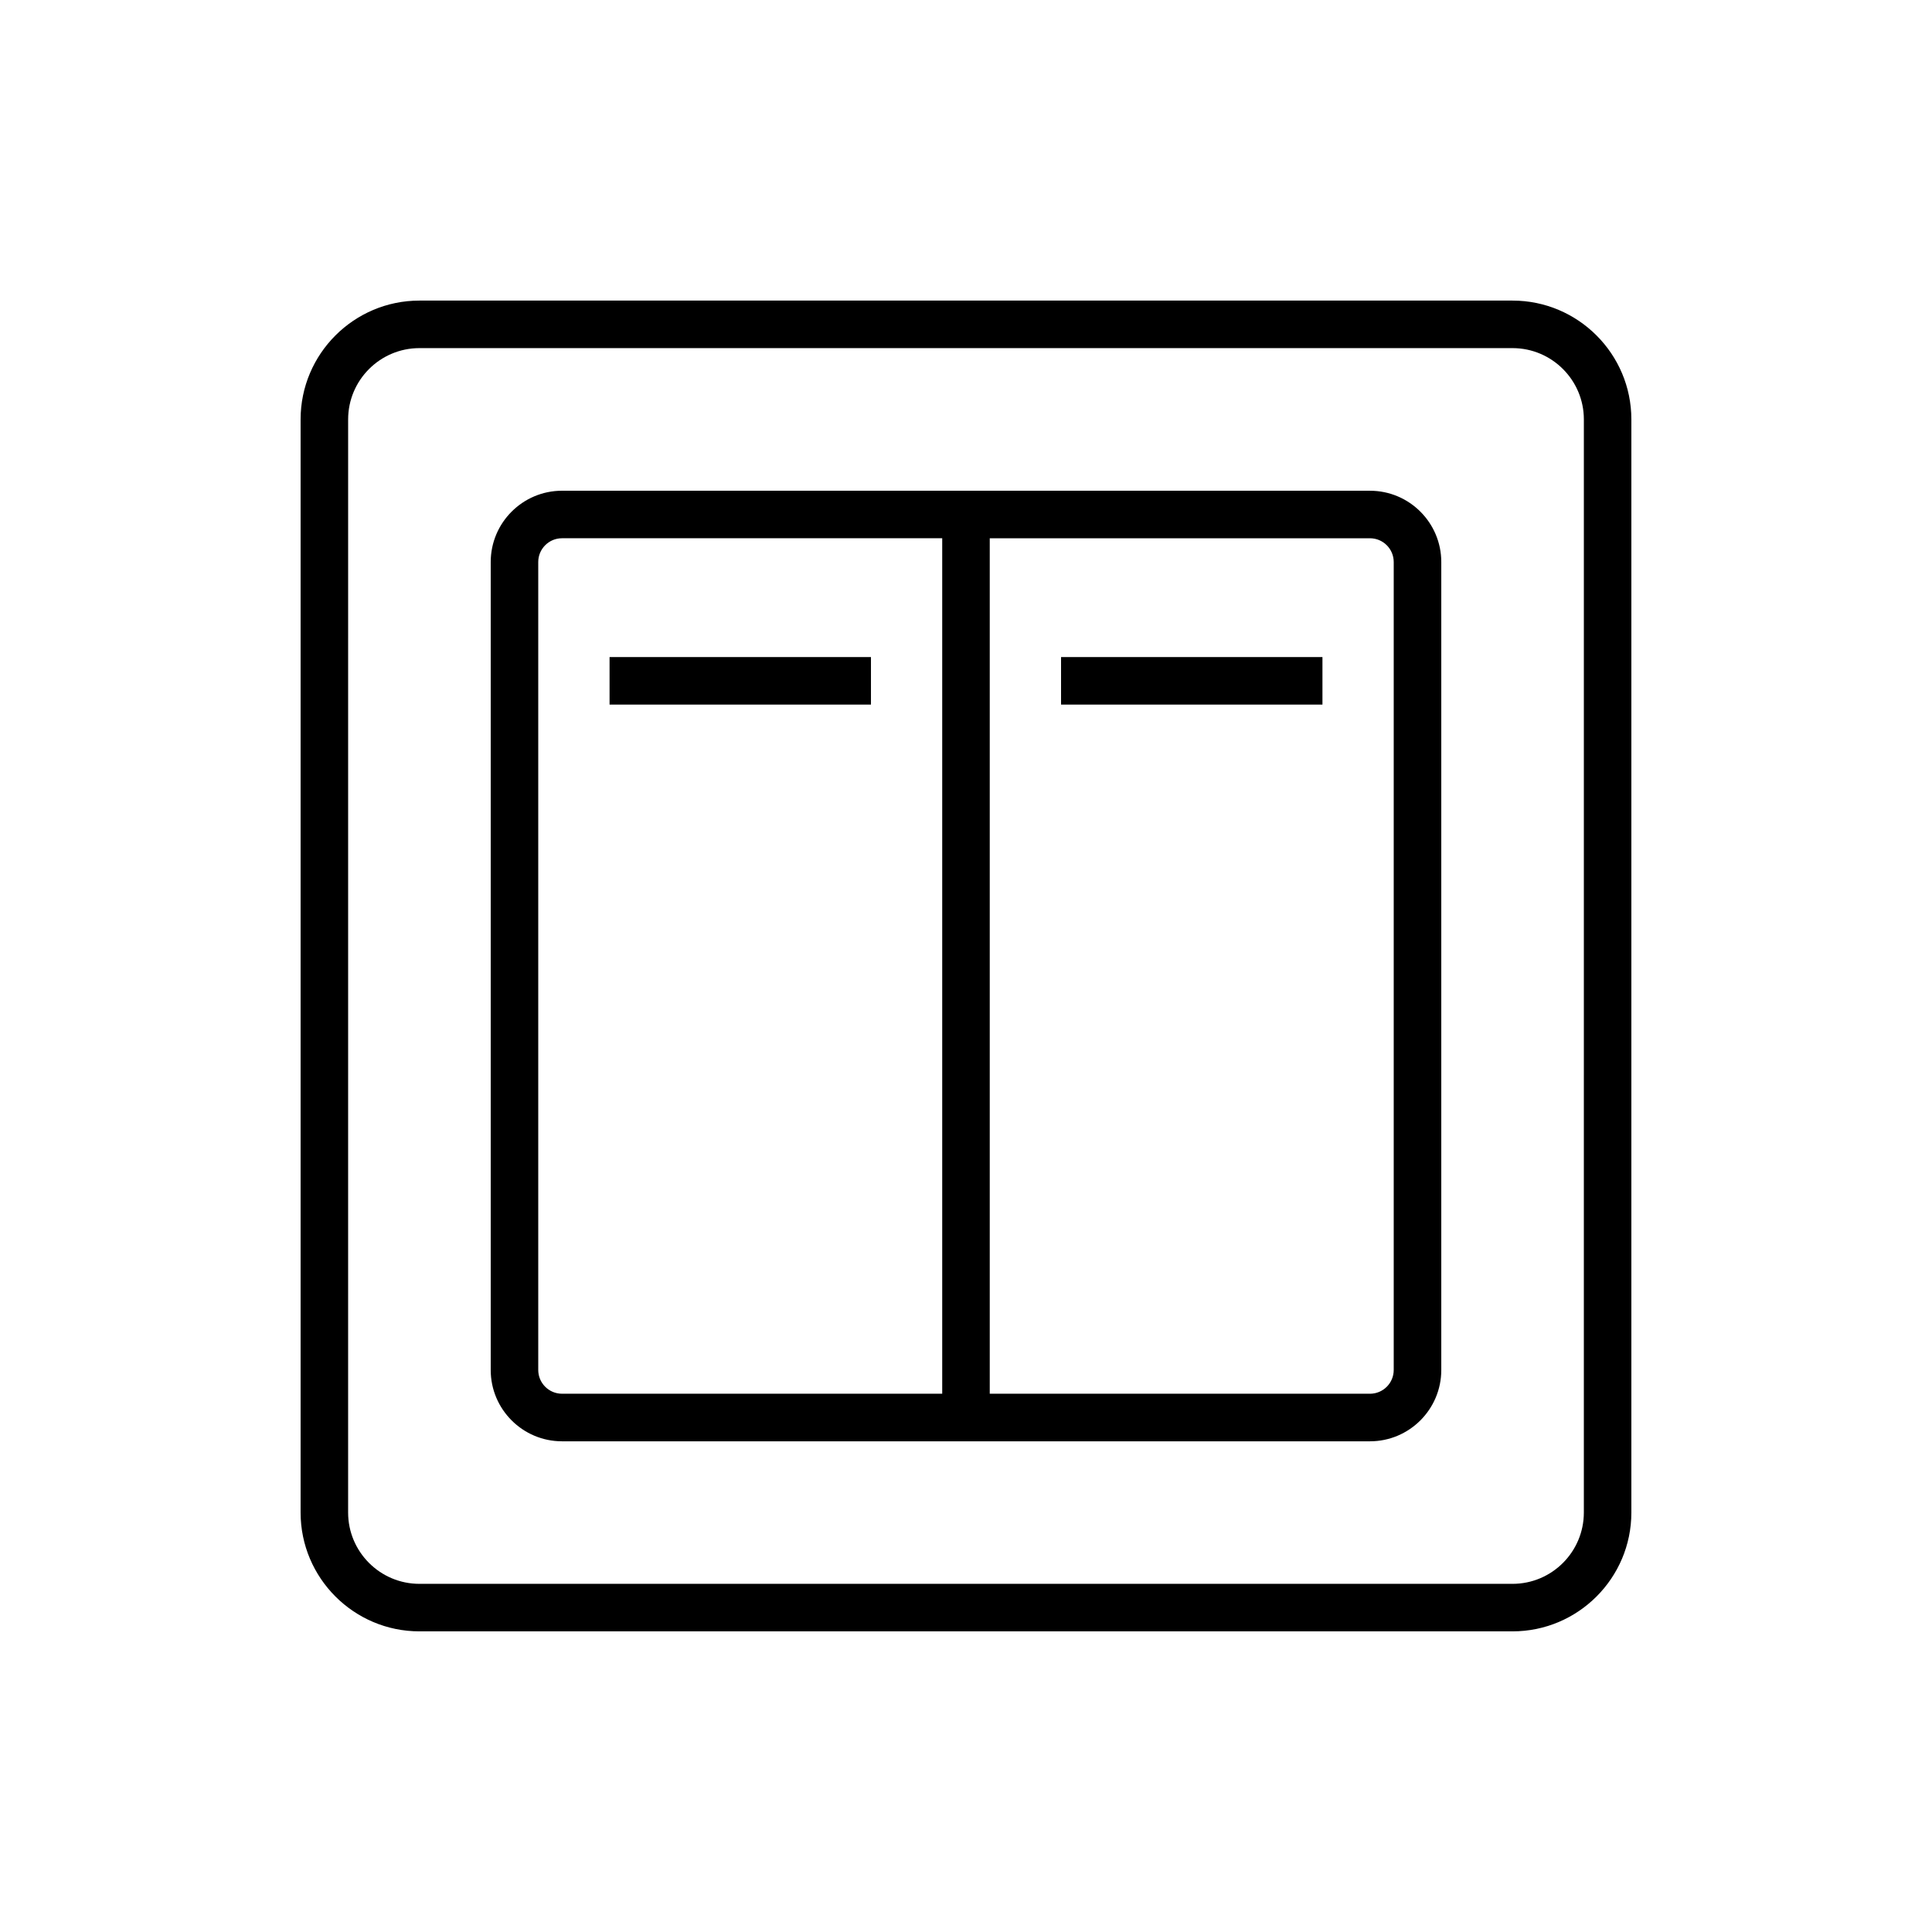 <?xml version="1.0" encoding="UTF-8"?>
<!-- Uploaded to: ICON Repo, www.iconrepo.com, Generator: ICON Repo Mixer Tools -->
<svg fill="#000000" width="800px" height="800px" version="1.1" viewBox="144 144 512 512" xmlns="http://www.w3.org/2000/svg">
 <g>
  <path d="m544.84 223.66h-289.69c-17.359 0-31.488 14.125-31.488 31.488v289.69c0 17.359 14.125 31.488 31.488 31.488h289.69c17.359 0 31.488-14.125 31.488-31.488v-289.69c0-17.359-14.129-31.488-31.488-31.488zm18.895 321.18c0 10.418-8.477 18.895-18.895 18.895h-289.69c-10.418 0-18.895-8.477-18.895-18.895l0.004-289.69c0-10.418 8.477-18.895 18.895-18.895h289.69c10.418 0 18.895 8.477 18.895 18.895z"/>
  <path d="m507.06 274.05h-214.12c-10.418 0-18.895 8.477-18.895 18.895v214.12c0 10.418 8.477 18.895 18.895 18.895h214.12c10.418 0 18.895-8.477 18.895-18.895v-214.12c0-10.418-8.473-18.891-18.891-18.891zm-220.42 233.01v-214.12c0-3.473 2.824-6.297 6.297-6.297h100.76v226.71h-100.76c-3.469 0-6.297-2.824-6.297-6.297zm226.71 0c0 3.477-2.824 6.297-6.297 6.297h-100.76v-226.71h100.76c3.473 0 6.297 2.824 6.297 6.297z"/>
  <path d="m305.54 318.13h69.273v12.594h-69.273z"/>
  <path d="m425.19 318.13h69.273v12.594h-69.273z"/>
 </g>
</svg>